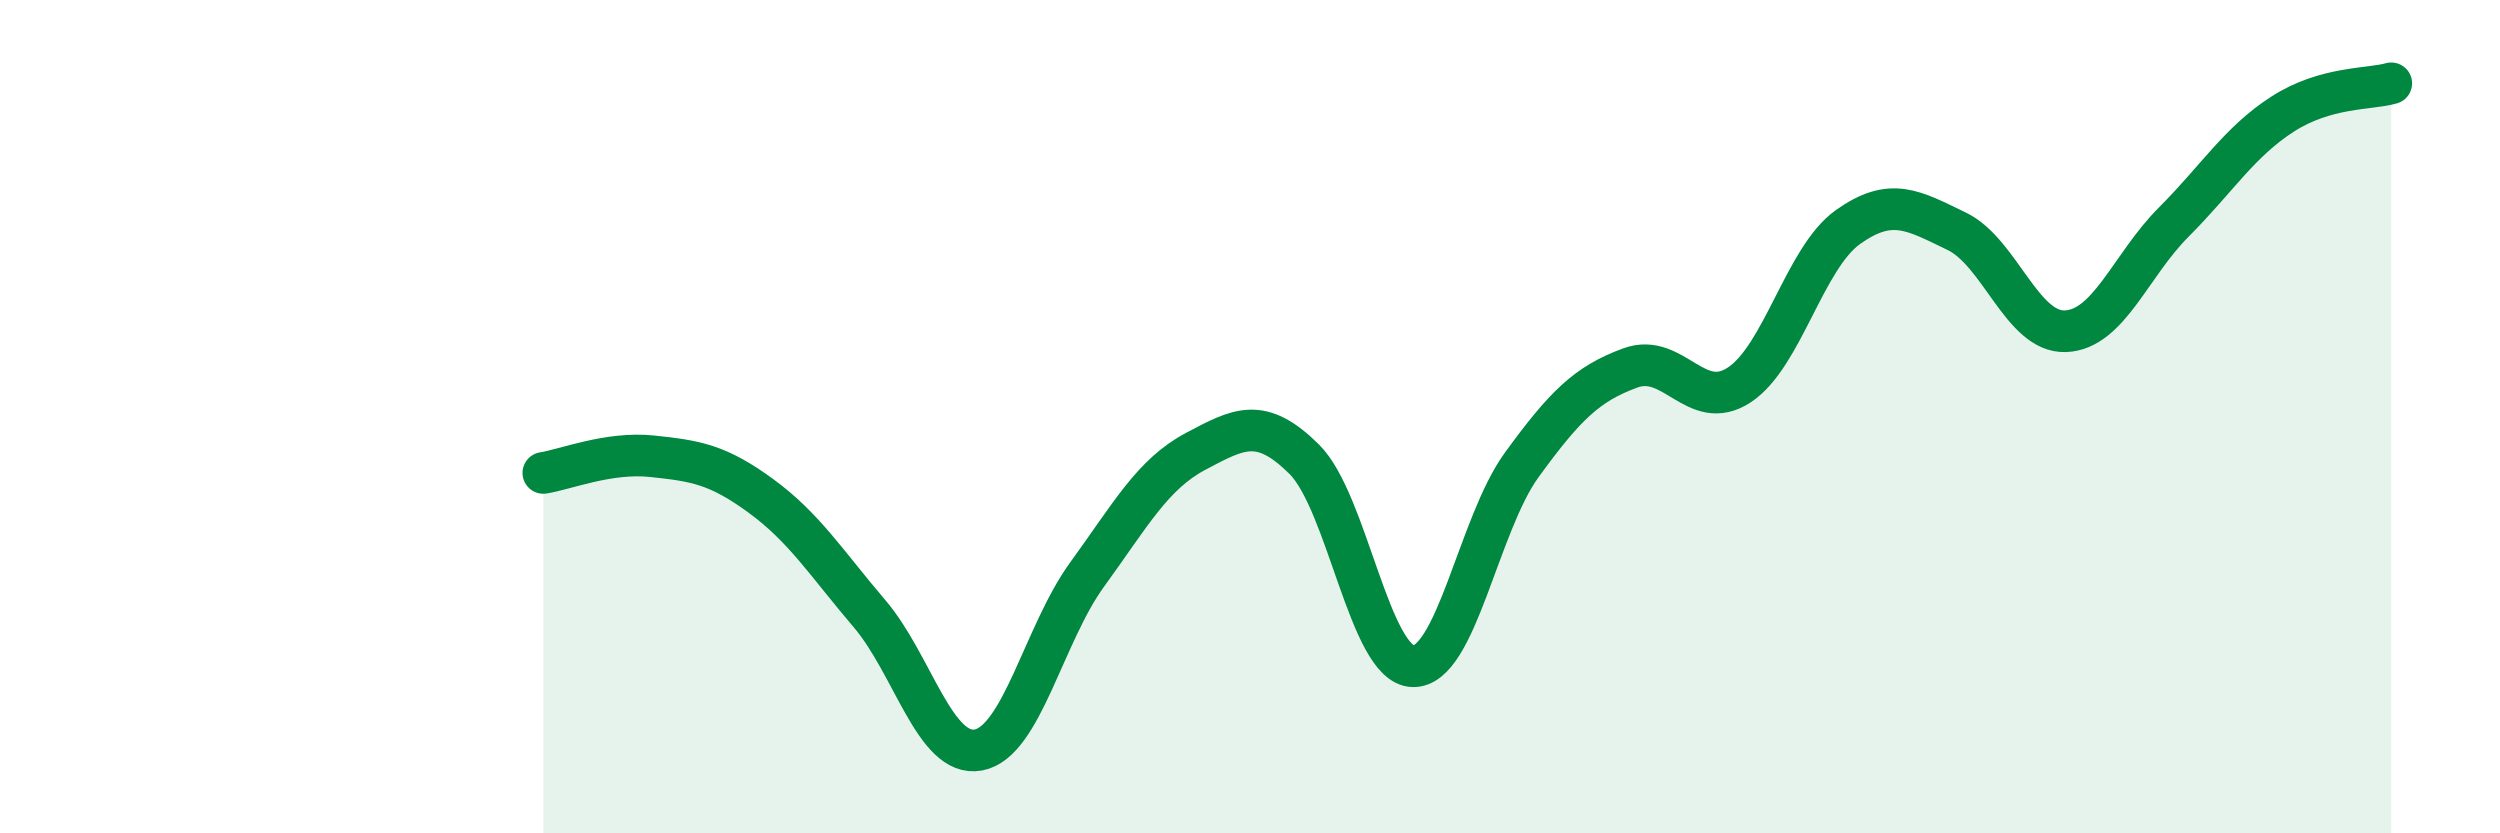 
    <svg width="60" height="20" viewBox="0 0 60 20" xmlns="http://www.w3.org/2000/svg">
      <path
        d="M 13.04,11.35 C 13.56,11.27 14.61,10.84 15.65,10.95 C 16.69,11.06 17.22,11.14 18.26,11.9 C 19.3,12.66 19.83,13.51 20.87,14.73 C 21.91,15.95 22.44,18.19 23.48,18 C 24.52,17.81 25.05,15.22 26.09,13.79 C 27.13,12.36 27.66,11.38 28.7,10.83 C 29.74,10.28 30.26,9.99 31.3,11.02 C 32.34,12.05 32.87,15.96 33.91,15.99 C 34.95,16.02 35.48,12.59 36.52,11.16 C 37.56,9.73 38.09,9.21 39.13,8.83 C 40.17,8.45 40.7,9.92 41.74,9.24 C 42.78,8.56 43.31,6.19 44.35,5.45 C 45.39,4.71 45.92,5.05 46.96,5.55 C 48,6.05 48.53,7.99 49.57,7.95 C 50.61,7.91 51.13,6.37 52.17,5.33 C 53.21,4.29 53.74,3.41 54.78,2.74 C 55.82,2.07 56.87,2.15 57.39,2L57.39 20L13.04 20Z"
        fill="#008740"
        opacity="0.1"
        stroke-linecap="round"
        stroke-linejoin="round"
      />
      <path
        d="M 13.04,11.35 C 13.56,11.27 14.61,10.84 15.65,10.95 C 16.69,11.06 17.22,11.14 18.26,11.9 C 19.3,12.66 19.83,13.51 20.87,14.73 C 21.91,15.95 22.44,18.19 23.48,18 C 24.52,17.81 25.05,15.22 26.09,13.79 C 27.13,12.36 27.66,11.38 28.7,10.83 C 29.74,10.28 30.26,9.99 31.3,11.02 C 32.34,12.05 32.87,15.96 33.91,15.99 C 34.95,16.02 35.48,12.59 36.52,11.16 C 37.56,9.73 38.09,9.21 39.13,8.83 C 40.17,8.45 40.7,9.92 41.74,9.24 C 42.78,8.56 43.31,6.19 44.35,5.45 C 45.39,4.71 45.92,5.05 46.96,5.55 C 48,6.05 48.53,7.99 49.57,7.95 C 50.61,7.91 51.13,6.37 52.17,5.33 C 53.21,4.29 53.74,3.41 54.78,2.74 C 55.82,2.07 56.87,2.15 57.39,2"
        stroke="#008740"
        stroke-width="1"
        fill="none"
        stroke-linecap="round"
        stroke-linejoin="round"
      />
    </svg>
  